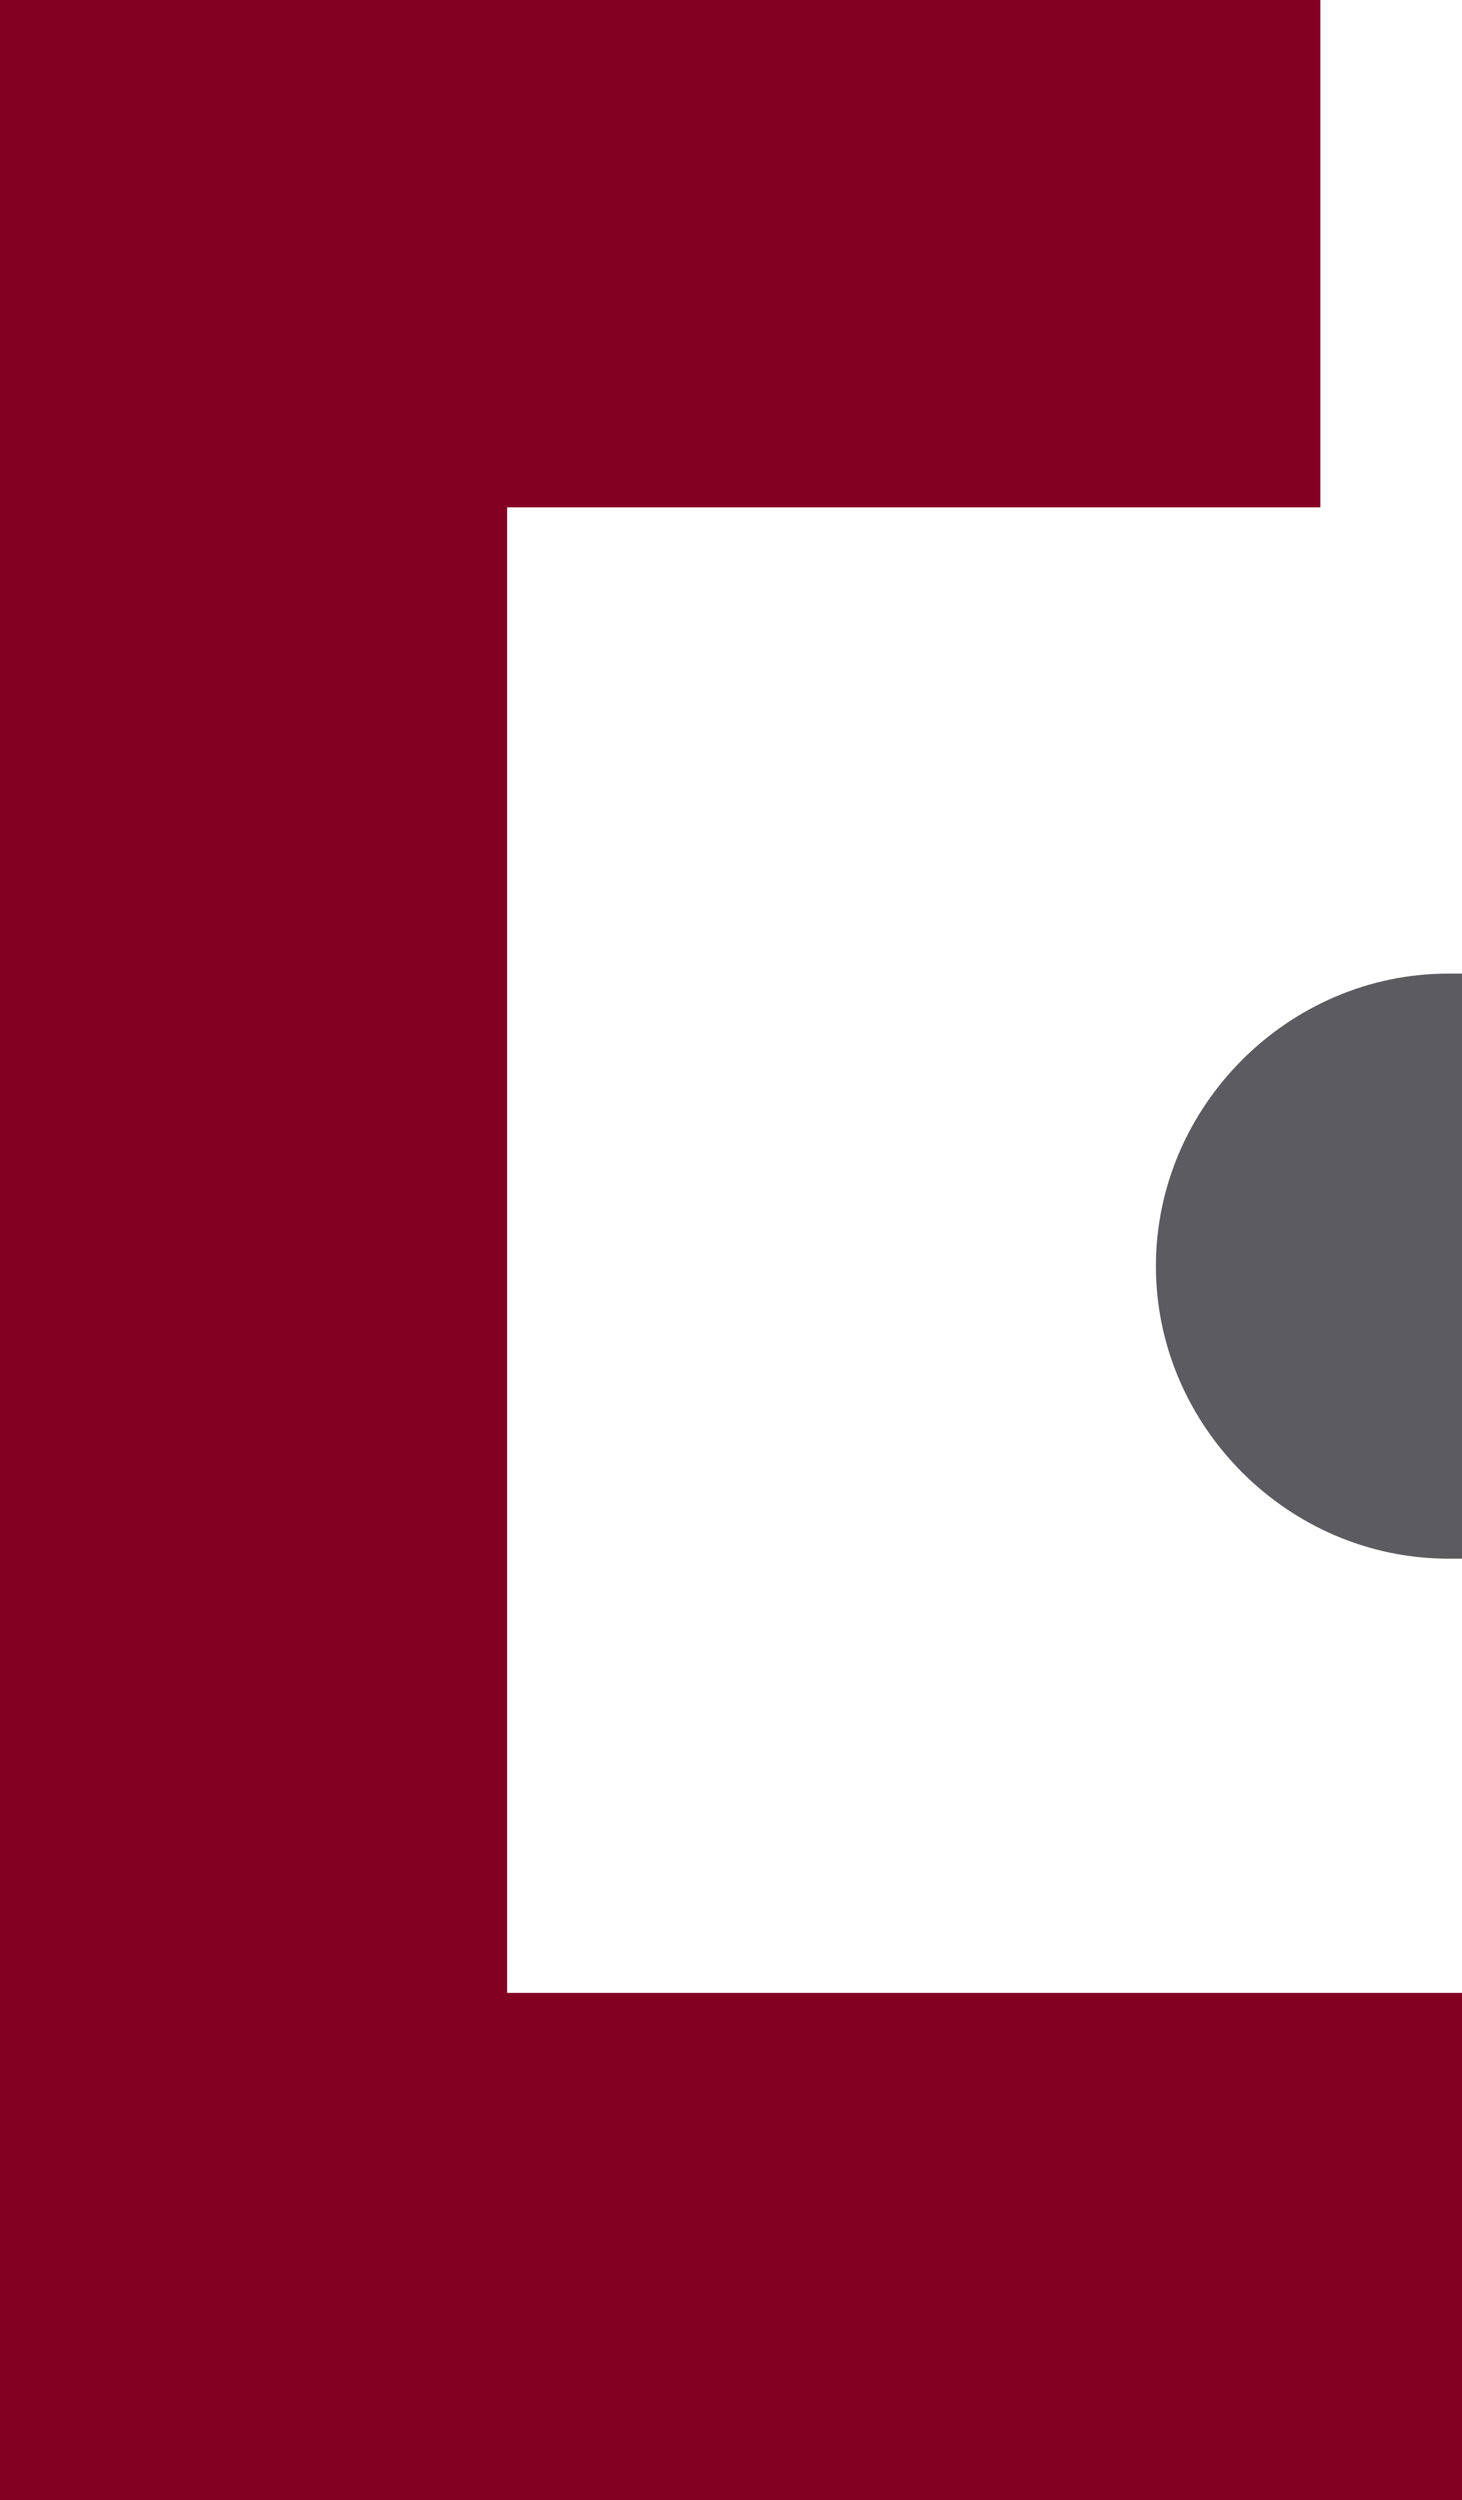 <svg xmlns="http://www.w3.org/2000/svg" viewBox="0 0 32 54.7"><path fill="#830022" d="M11.1 43.6V11.1h17.8V0H0v54.7h32V43.6H11.1z"/><path fill="#5c5b60" d="M31.7 21.3c-3.5 0-6.4 2.9-6.4 6.4s2.9 6.4 6.4 6.4h.3V21.3h-.3Z"/></svg>